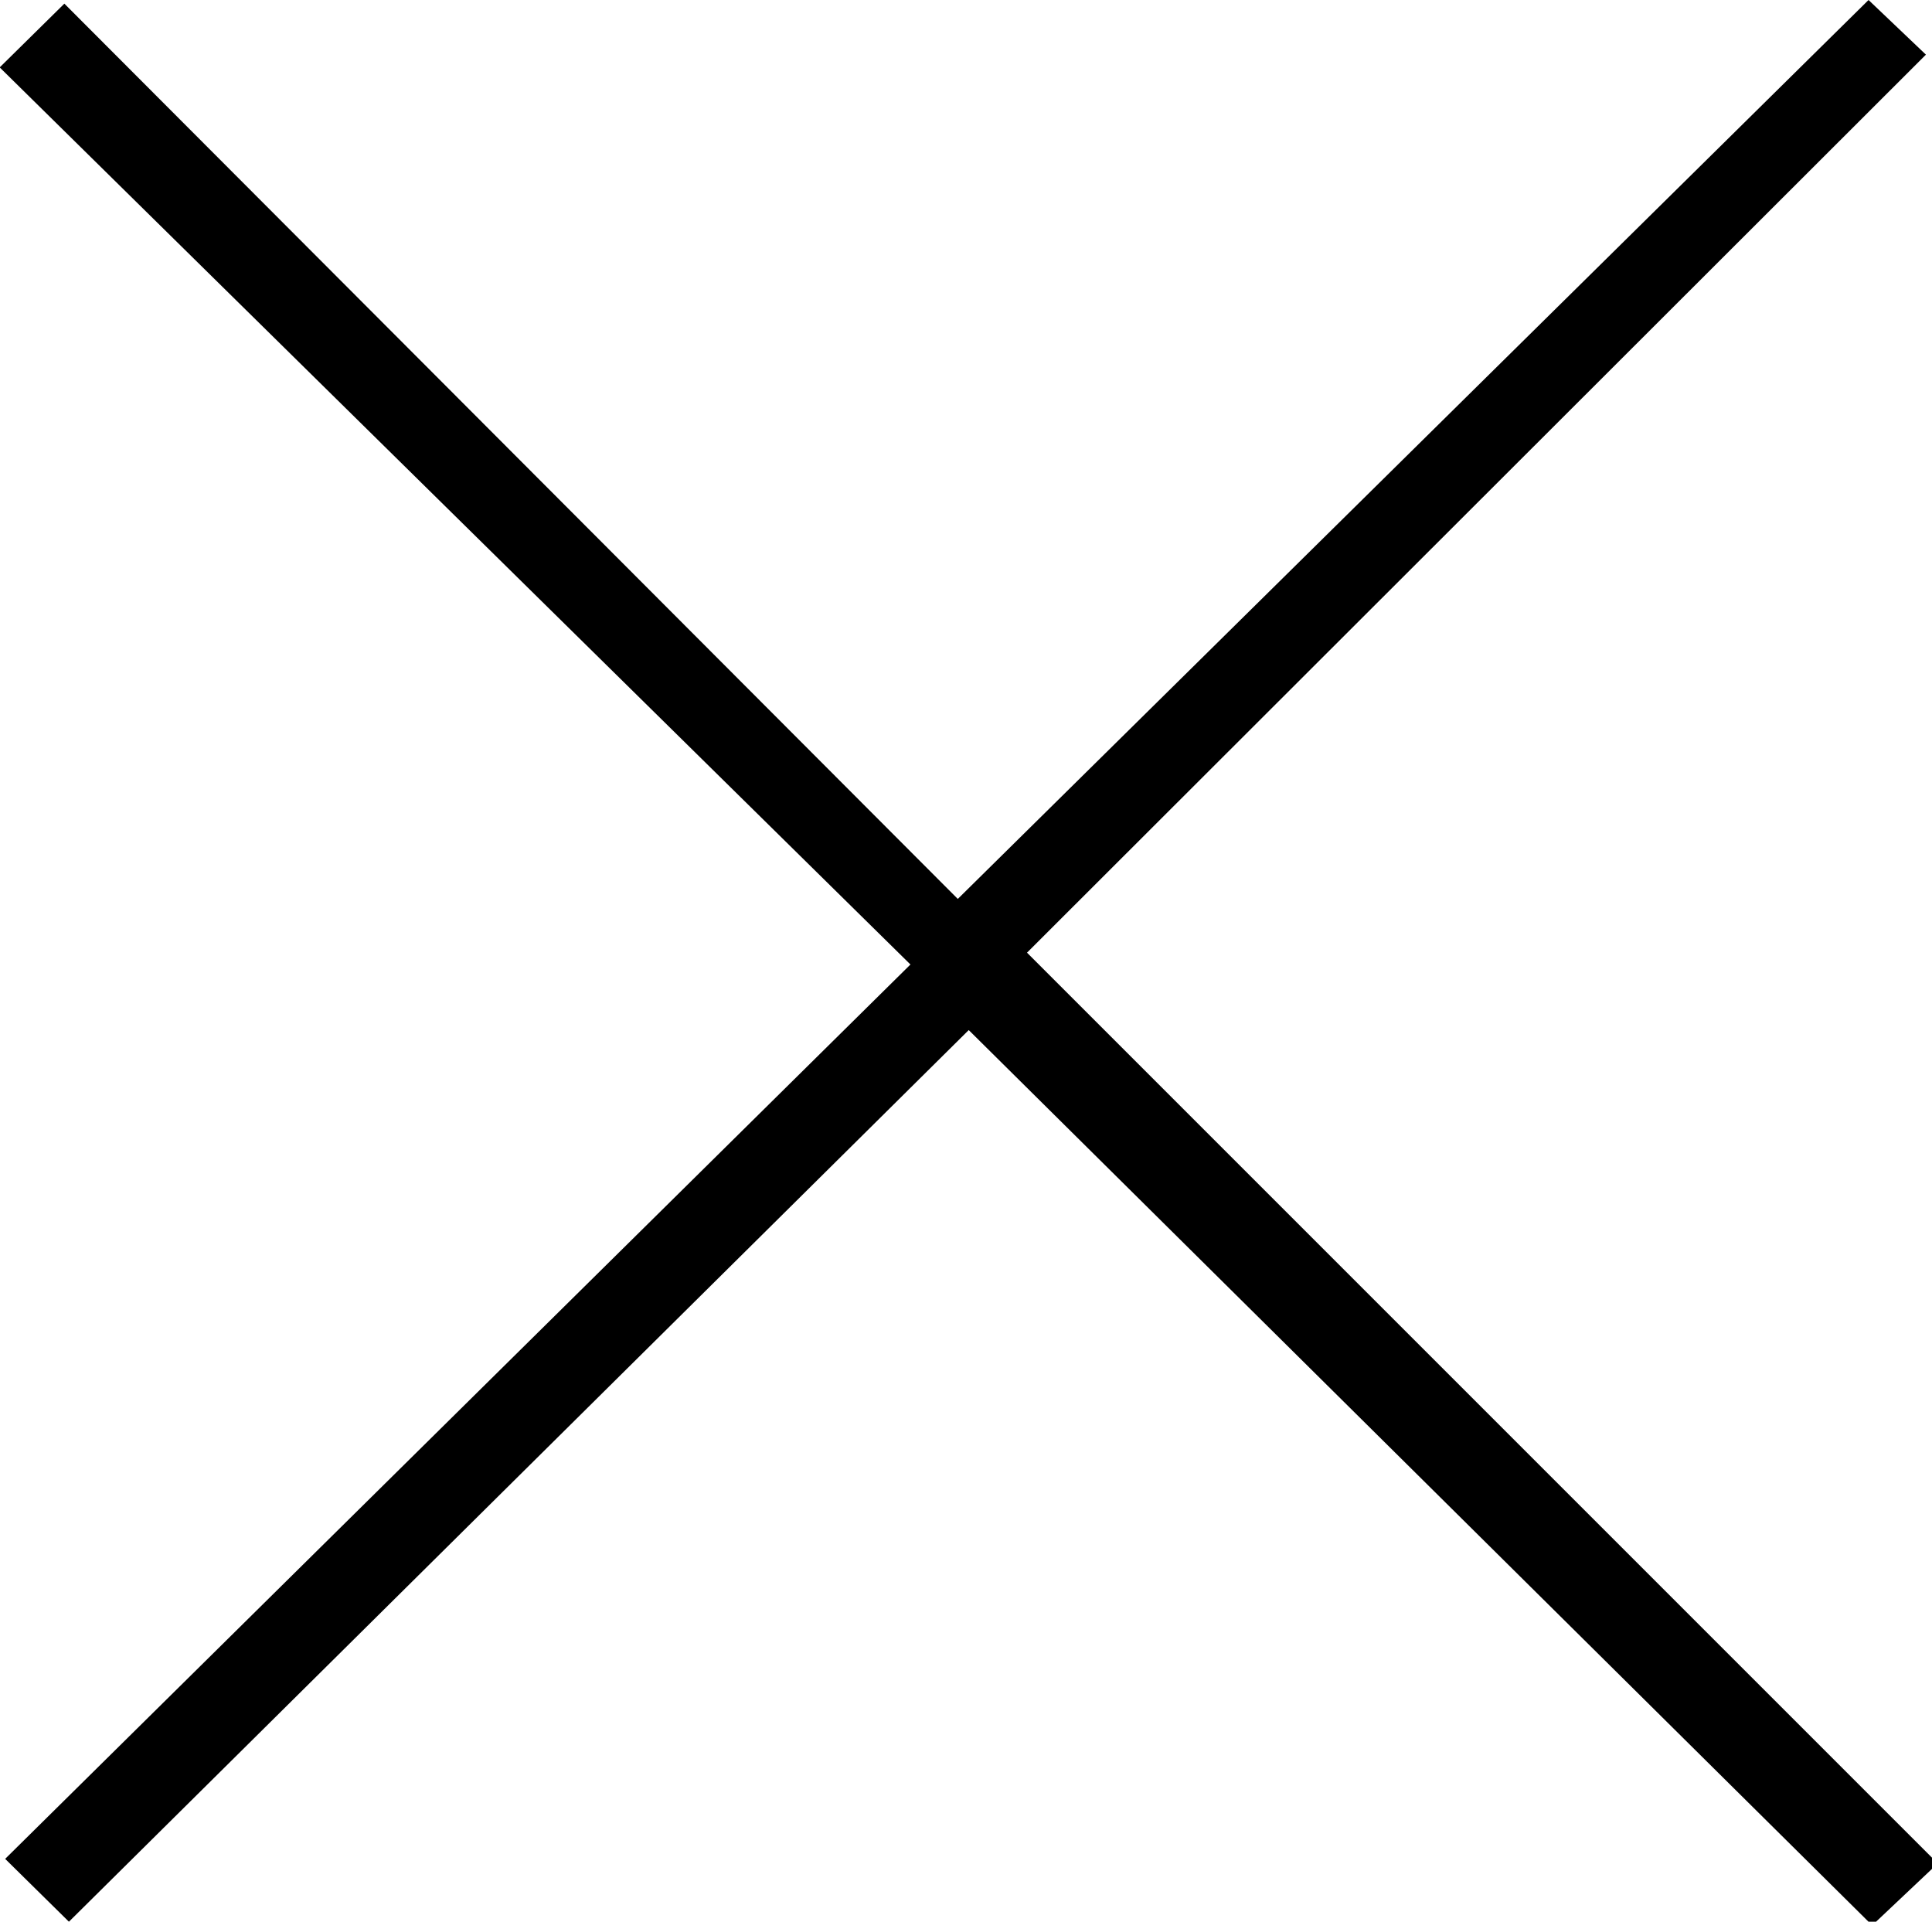 <svg xmlns="http://www.w3.org/2000/svg" width="7.48mm" height="7.44mm" viewBox="0 0 21.2 21.1"><path d="M287.31,431.91l-.7-.69,9.94-9.82-10-9.85.71-.7,9.81,9.83,10-9.87.63.6-9.87,9.86,10,10-.72.68-9.92-9.83Z" transform="translate(-286.56 -410.81)"/></svg>